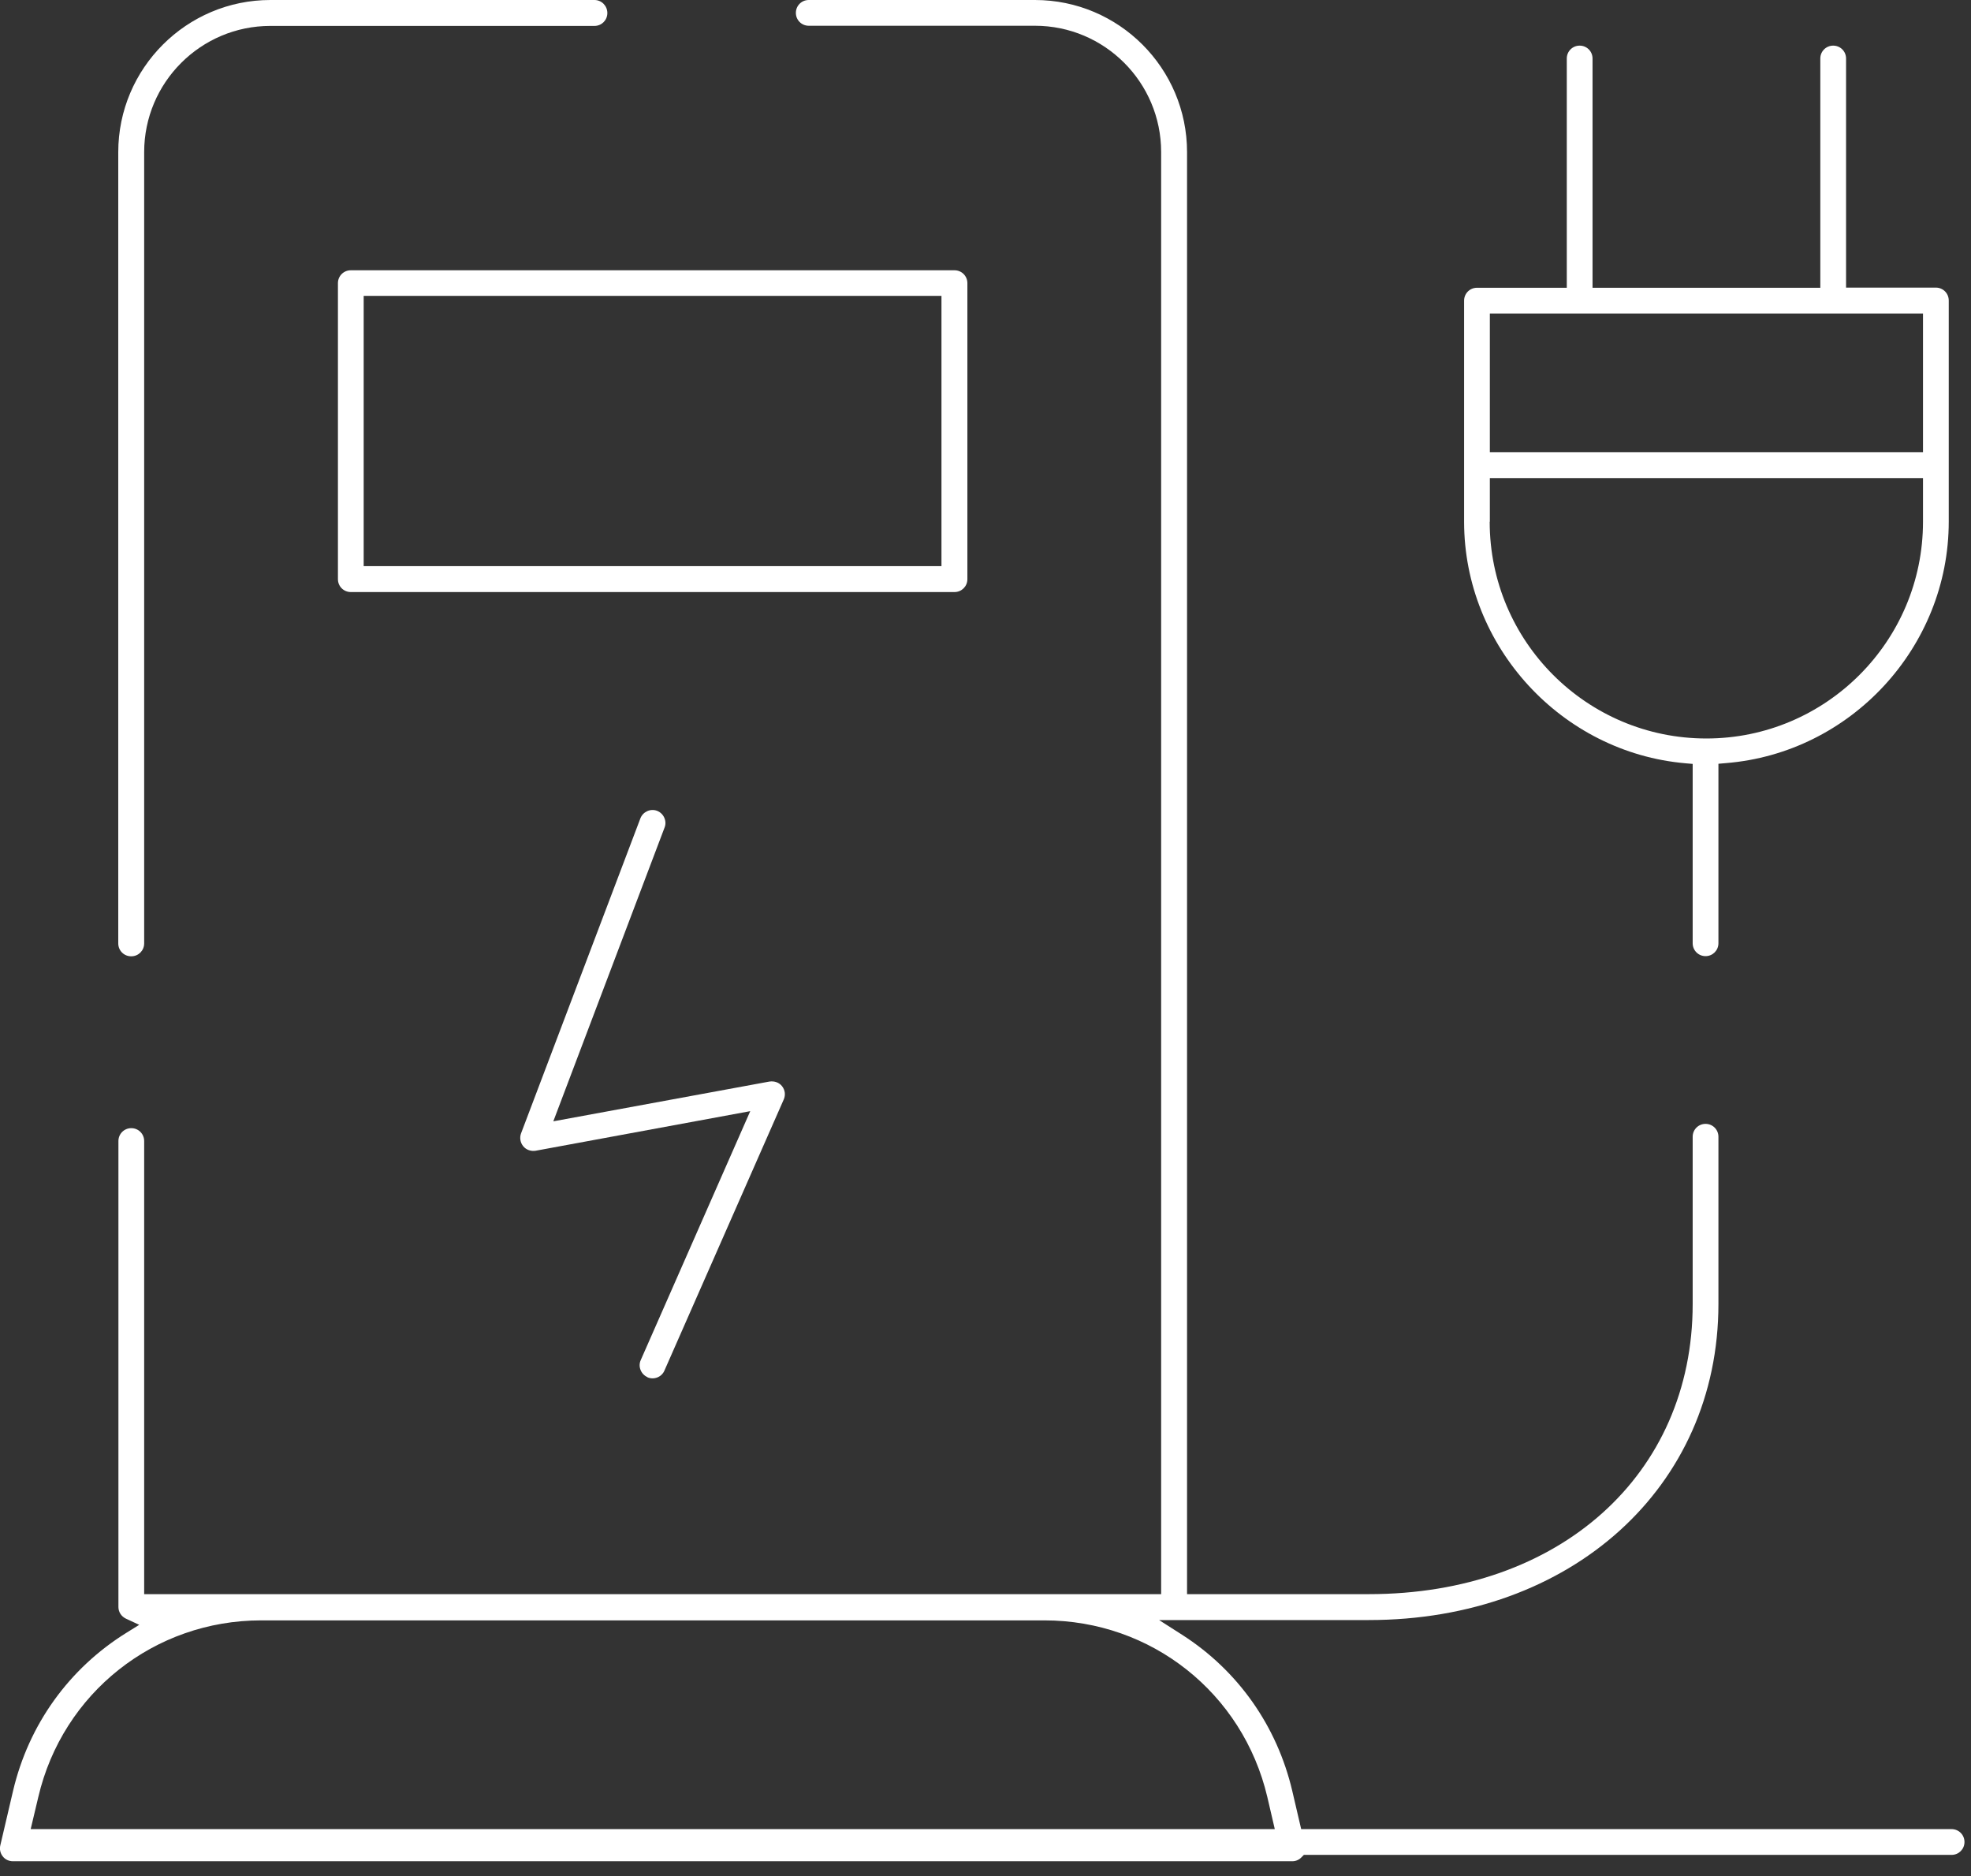 <?xml version="1.0" encoding="UTF-8"?>
<svg xmlns="http://www.w3.org/2000/svg" width="124" height="118" viewBox="0 0 124 118" fill="none">
  <rect x="0" y="0" width="124" height="118" fill="#333333" stroke="none"/>
  <g clip-path="url(#clip0_4560_4076)">
    <path d="M122.78 115.05H81.86L81.3 112.65C80.34 108.56 77.88 105.07 74.36 102.82L72.92 101.9H86.11C98.86 101.9 108.11 93.54 108.11 82.02V71.5C108.11 71.05 107.75 70.69 107.3 70.69C106.85 70.69 106.49 71.05 106.49 71.5V82.02C106.49 92.77 98.11 100.27 86.12 100.27H74.68V9.57C74.68 4.29 70.39 0 65.11 0H50.88C50.43 0 50.07 0.36 50.07 0.81C50.07 1.26 50.43 1.62 50.88 1.62H65.11C69.49 1.62 73.05 5.18 73.05 9.56V100.27H9.07V71.77C9.07 71.32 8.71 70.96 8.26 70.96C7.81 70.96 7.45 71.32 7.45 71.77V101.08C7.45 101.39 7.63 101.67 7.92 101.81L8.76 102.2L7.97 102.69C4.34 104.94 1.8 108.48 0.82 112.65L0.02 116.07C-0.04 116.31 0.02 116.57 0.17 116.76C0.32 116.96 0.56 117.07 0.81 117.07H81.31C81.52 117.07 81.73 116.98 81.88 116.82L82.03 116.67H122.78C123.23 116.67 123.59 116.31 123.59 115.86C123.59 115.41 123.23 115.05 122.78 115.05ZM1.93 115.05L2.41 113.03C3.94 106.49 9.71 101.92 16.43 101.92H65.71C72.43 101.92 78.19 106.49 79.73 113.03L80.2 115.05H1.93Z" fill="white"></path>
    <path d="M8.26 60.15C8.71 60.15 9.07 59.79 9.07 59.34V9.57C9.07 5.19 12.63 1.63 17.01 1.63H37.4C37.85 1.63 38.21 1.27 38.21 0.82C38.21 0.37 37.85 0 37.4 0H17.01C11.74 0 7.44 4.29 7.44 9.57V59.34C7.44 59.79 7.8 60.15 8.25 60.15H8.26Z" fill="white"></path>
    <path d="M60.86 36.43V17.81C60.86 17.36 60.5 17 60.05 17H22.07C21.62 17 21.26 17.36 21.26 17.81V36.43C21.26 36.88 21.62 37.24 22.07 37.24H60.05C60.5 37.24 60.86 36.88 60.86 36.43ZM59.24 35.61H22.88V18.61H59.23V35.61H59.24Z" fill="white"></path>
    <path d="M40.73 86.63C41.15 86.81 41.63 86.61 41.8 86.21L49.31 69.15C49.43 68.87 49.39 68.56 49.2 68.32C49.02 68.09 48.72 67.98 48.4 68.03L34.81 70.53L41.81 52.05C41.89 51.85 41.88 51.63 41.79 51.43C41.7 51.23 41.54 51.08 41.34 51C40.92 50.84 40.45 51.06 40.29 51.47L32.78 71.29C32.68 71.56 32.73 71.87 32.92 72.1C33.1 72.32 33.4 72.43 33.7 72.38L47.2 69.89L40.31 85.55C40.22 85.75 40.22 85.97 40.3 86.17C40.38 86.37 40.53 86.53 40.73 86.62V86.63Z" fill="white"></path>
    <path d="M106.49 48.04V59.33C106.49 59.78 106.85 60.14 107.3 60.14C107.75 60.14 108.11 59.78 108.11 59.33V48.04L108.57 48C116.44 47.37 122.6 40.7 122.6 32.81V18.9C122.6 18.45 122.24 18.09 121.79 18.09H116.14V3.68C116.14 3.23 115.78 2.87 115.33 2.87C114.88 2.87 114.52 3.23 114.52 3.68V18.1H100.19V3.68C100.19 3.23 99.83 2.87 99.38 2.87C98.93 2.87 98.57 3.23 98.57 3.68V18.1H92.92C92.47 18.1 92.11 18.46 92.11 18.91V32.82C92.11 40.66 98.23 47.33 106.04 48.01L106.5 48.05L106.49 48.04ZM93.73 19.72H120.98V28.44H93.73V19.72ZM93.73 32.82V30.07H120.98V32.82C120.98 40.33 114.87 46.45 107.35 46.45C99.83 46.45 93.72 40.34 93.72 32.82H93.73Z" fill="white"></path>
  </g>
  <defs>
    <clipPath id="clip0_4560_4076">
      <rect width="123.59" height="117.07" fill="white"></rect>
    </clipPath>
  </defs>
</svg>
